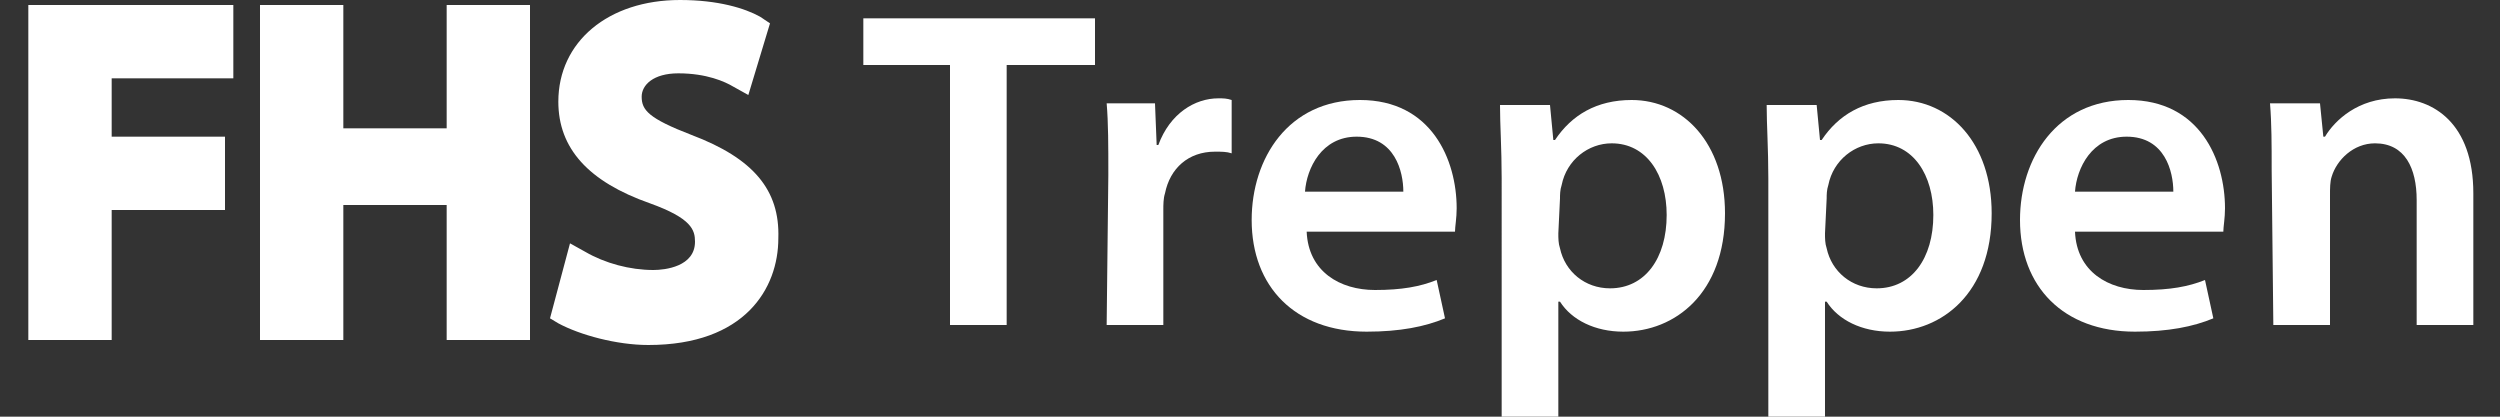 <?xml version="1.0" encoding="utf-8"?>
<!-- Generator: Adobe Illustrator 20.1.0, SVG Export Plug-In . SVG Version: 6.00 Build 0)  -->
<svg version="1.1" id="Ebene_1" xmlns="http://www.w3.org/2000/svg" xmlns:xlink="http://www.w3.org/1999/xlink" x="0px" y="0px"
	 width="150px" height="25px" viewBox="0 0 150 25" style="enable-background:new 0 0 150 25;" xml:space="preserve">
<rect x="0" y="0" width="150" height="25" fill="#333333" stroke="none"/>
<style type="text/css">
	.st0{fill:#FFFFFF;}
</style>
<g>
	<polygon class="st0" points="1.7,20.4 6.7,20.4 6.7,12.6 13.5,12.6 13.5,8.2 6.7,8.2 6.7,4.7 14,4.7 14,0.3 1.7,0.3 	"/>
	<polygon class="st0" points="26.8,7.7 20.6,7.7 20.6,0.3 15.6,0.3 15.6,20.4 20.6,20.4 20.6,12.3 26.8,12.3 26.8,20.4 31.8,20.4 
		31.8,0.3 26.8,0.3 	"/>
	<path class="st0" d="M41.5,8.1c-2.6-1-3-1.5-3-2.3c0-0.7,0.7-1.4,2.2-1.4c1.7,0,2.8,0.5,3.3,0.8l0.9,0.5l1.3-4.3L45.6,1
		c-0.9-0.5-2.5-1-4.8-1c-4.3,0-7.3,2.5-7.3,6.1c0,2.8,1.8,4.8,5.5,6.1c2.5,0.9,2.7,1.6,2.7,2.3c0,1.5-1.8,1.7-2.5,1.7
		c-1.4,0-2.9-0.4-4.1-1.1l-0.9-0.5L33,19.1l0.5,0.3c1.3,0.7,3.5,1.3,5.4,1.3c5.8,0,7.8-3.4,7.8-6.4C46.8,11.4,45.2,9.5,41.5,8.1z"/>
</g>
<path class="st0" d="M57.1,3.9h-5.3V1.1h13.9v2.8h-5.3v15.6H57V3.9H57.1z"/>
<path class="st0" d="M66.5,10.5c0-1.8,0-3.1-0.1-4.3h2.9l0.1,2.5h0.1c0.7-1.9,2.2-2.8,3.6-2.8c0.3,0,0.5,0,0.8,0.1v3.2
	c-0.3-0.1-0.6-0.1-1-0.1c-1.6,0-2.7,1-3,2.5c-0.1,0.3-0.1,0.7-0.1,1v6.9h-3.4L66.5,10.5L66.5,10.5z"/>
<path class="st0" d="M78.4,13.9c0.1,2.4,2,3.5,4.1,3.5c1.6,0,2.7-0.2,3.7-0.6l0.5,2.3c-1.2,0.5-2.7,0.8-4.7,0.8
	c-4.3,0-6.9-2.7-6.9-6.7c0-3.7,2.2-7.2,6.5-7.2s5.8,3.6,5.8,6.5c0,0.6-0.1,1.1-0.1,1.4C87.3,13.9,78.4,13.9,78.4,13.9z M84.2,11.5
	c0-1.2-0.5-3.3-2.8-3.3c-2.1,0-3,1.9-3.1,3.3H84.2z"/>
<path class="st0" d="M90.1,10.7c0-1.8-0.1-3.2-0.1-4.4h3l0.2,2.1h0.1c1-1.5,2.5-2.4,4.6-2.4c3.1,0,5.6,2.6,5.6,6.8
	c0,4.8-3,7.1-6.1,7.1c-1.7,0-3.1-0.7-3.8-1.8h-0.1V25h-3.4C90.1,25,90.1,10.7,90.1,10.7z M93.5,14c0,0.3,0,0.6,0.1,0.9
	c0.3,1.4,1.5,2.4,3,2.4c2.1,0,3.4-1.8,3.4-4.4c0-2.4-1.2-4.3-3.3-4.3c-1.4,0-2.7,1-3,2.5c-0.1,0.3-0.1,0.6-0.1,0.8L93.5,14L93.5,14z
	"/>
<path class="st0" d="M106.1,10.7c0-1.8-0.1-3.2-0.1-4.4h3l0.2,2.1h0.1c1-1.5,2.5-2.4,4.6-2.4c3.1,0,5.6,2.6,5.6,6.8
	c0,4.8-3,7.1-6.1,7.1c-1.7,0-3.1-0.7-3.8-1.8h-0.1V25h-3.4C106.1,25,106.1,10.7,106.1,10.7z M109.5,14c0,0.3,0,0.6,0.1,0.9
	c0.3,1.4,1.5,2.4,3,2.4c2.1,0,3.4-1.8,3.4-4.4c0-2.4-1.2-4.3-3.3-4.3c-1.4,0-2.7,1-3,2.5c-0.1,0.3-0.1,0.6-0.1,0.8L109.5,14
	L109.5,14z"/>
<path class="st0" d="M124.5,13.9c0.1,2.4,2,3.5,4.1,3.5c1.6,0,2.7-0.2,3.7-0.6l0.5,2.3c-1.2,0.5-2.7,0.8-4.7,0.8
	c-4.3,0-6.9-2.7-6.9-6.7c0-3.7,2.2-7.2,6.5-7.2c4.3,0,5.8,3.6,5.8,6.5c0,0.6-0.1,1.1-0.1,1.4C133.4,13.9,124.5,13.9,124.5,13.9z
	 M130.4,11.5c0-1.2-0.5-3.3-2.8-3.3c-2.1,0-3,1.9-3.1,3.3H130.4z"/>
<path class="st0" d="M136.3,10.2c0-1.5,0-2.8-0.1-4h3l0.2,2h0.1c0.6-1,2-2.3,4.2-2.3c2.3,0,4.7,1.5,4.7,5.7v7.9H145V12
	c0-1.9-0.7-3.4-2.5-3.4c-1.3,0-2.3,1-2.6,2c-0.1,0.3-0.1,0.7-0.1,1.1v7.8h-3.4L136.3,10.2L136.3,10.2z"/>
</svg>
